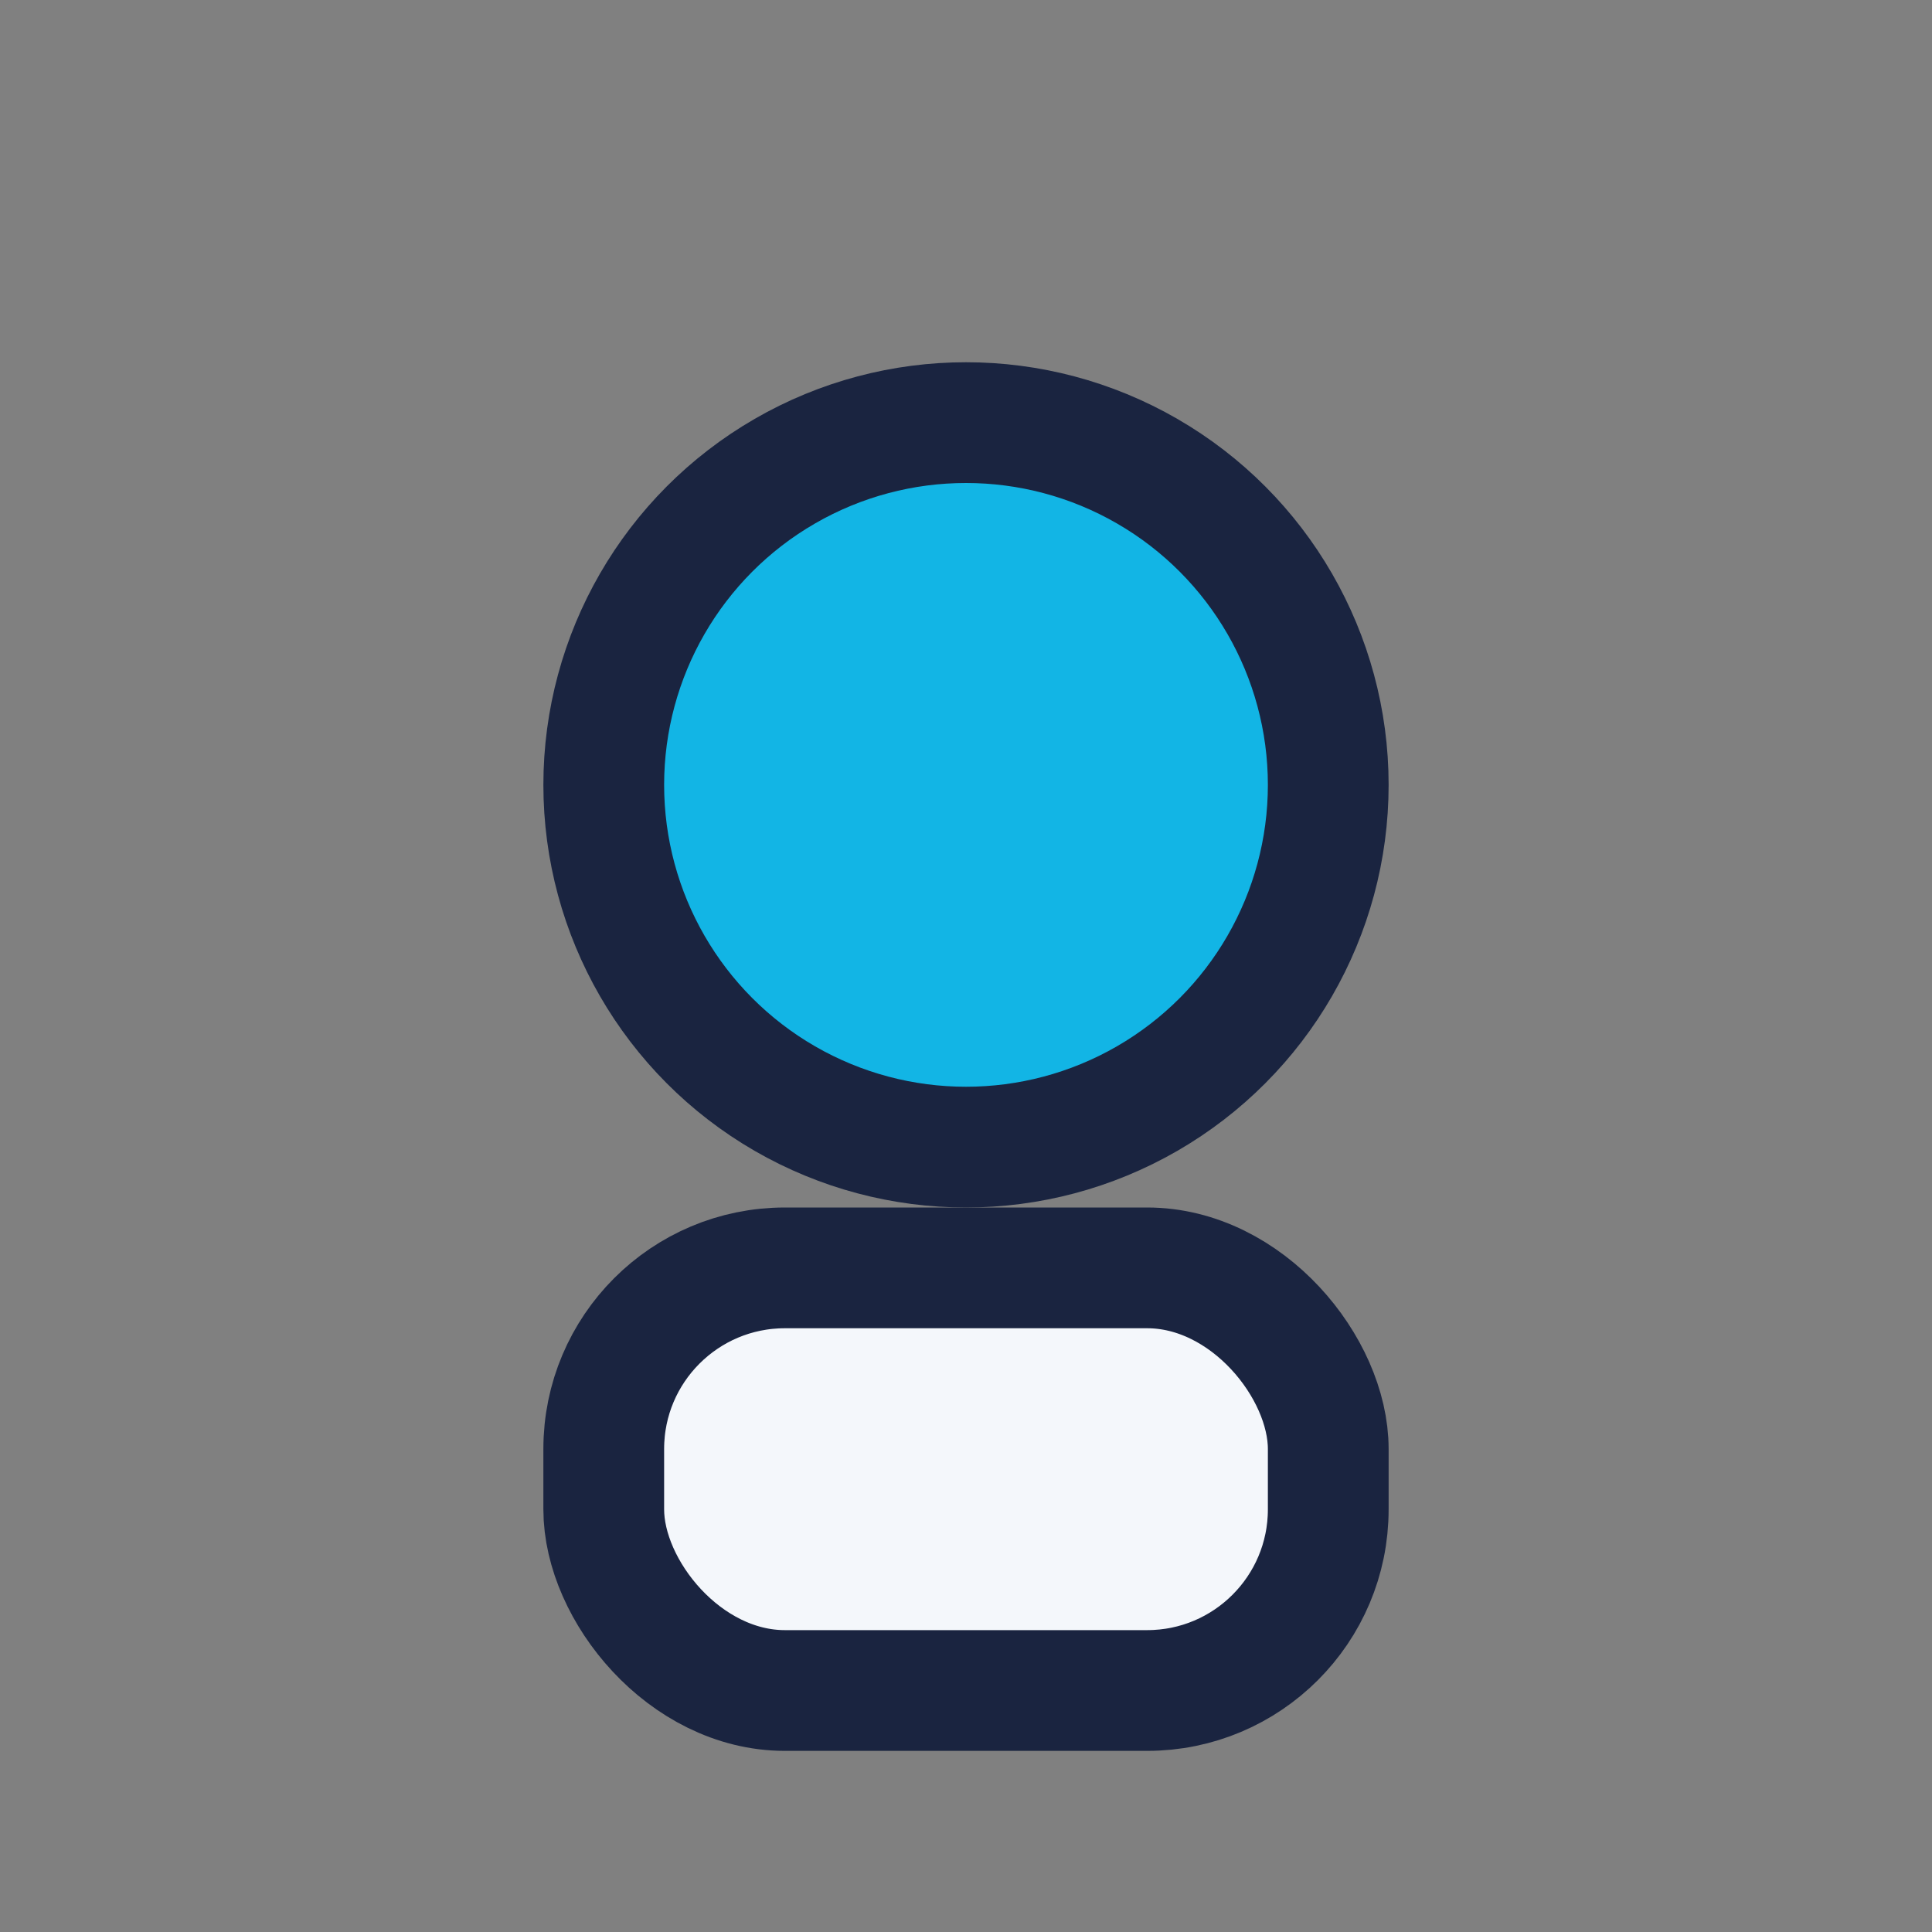 <?xml version="1.0" encoding="UTF-8"?>
<svg xmlns="http://www.w3.org/2000/svg" width="32" height="32" viewBox="0 0 32 32"><rect x="0" y="0" width="32" height="32" fill="#808080" stroke="none"/><circle cx="16" cy="13" r="6" fill="#12B5E5" stroke="#1A2440" stroke-width="2"/><rect x="10" y="21" width="12" height="7" rx="3" fill="#F4F7FB" stroke="#1A2440" stroke-width="2"/></svg>